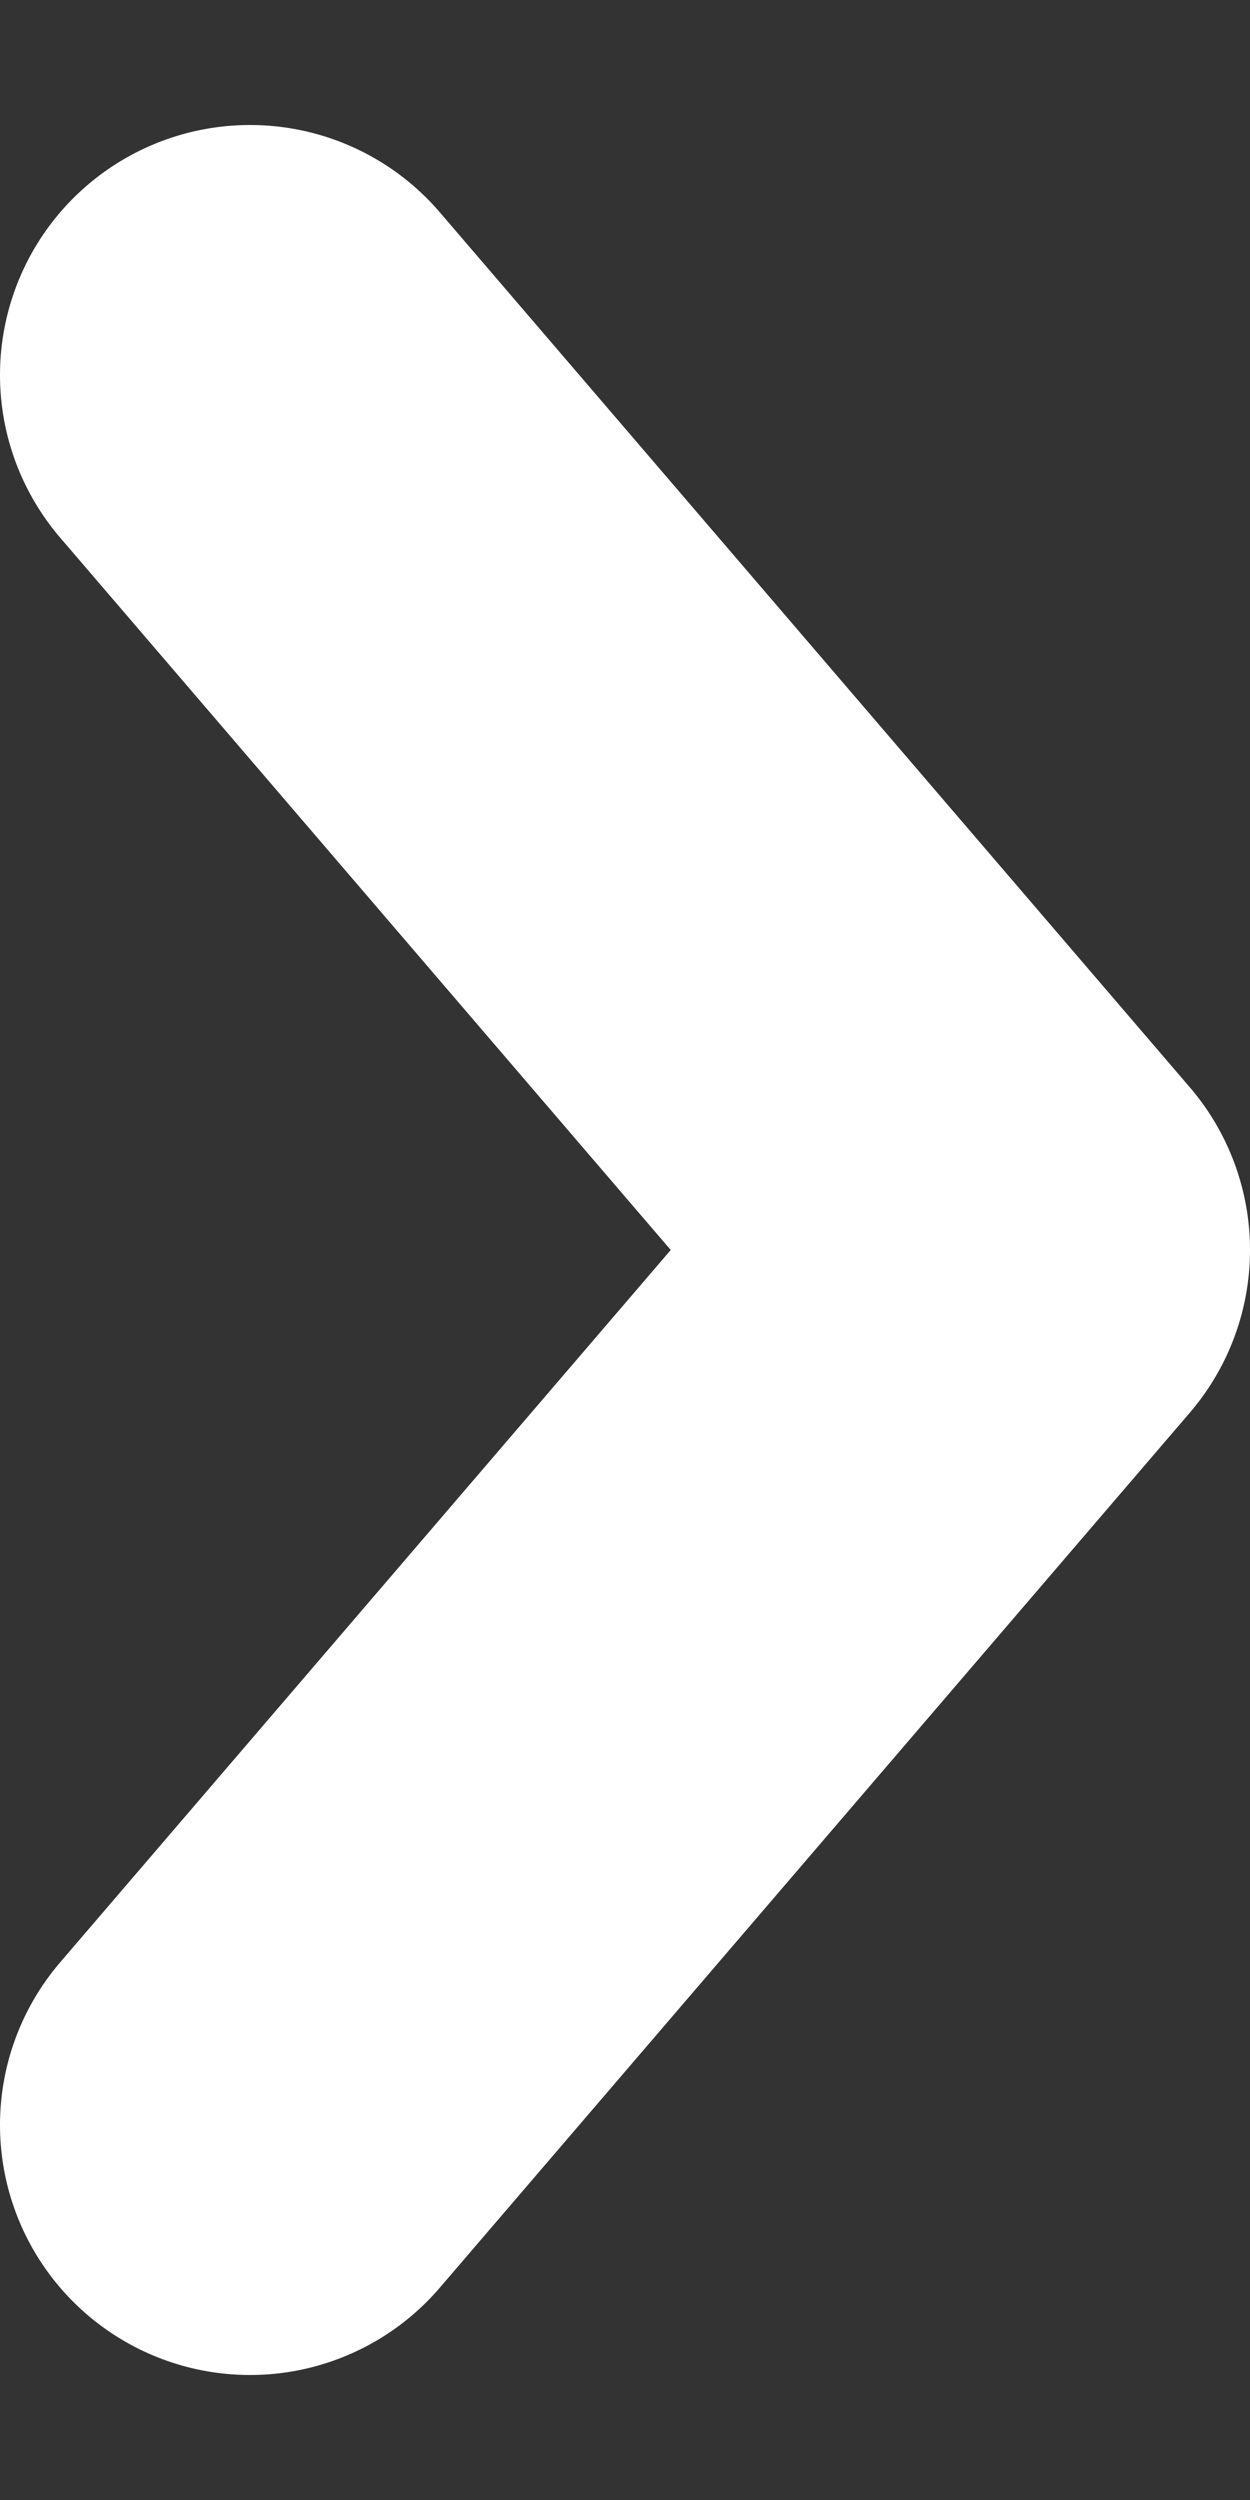 <svg width="5" height="10" viewBox="0 0 5 10" fill="none" xmlns="http://www.w3.org/2000/svg">
<rect x="0" y="0" width="5" height="10" fill="#333333" stroke="none"/>
<path d="M1 1.5L4 5L1 8.5" stroke="white" stroke-width="2" stroke-linecap="round" stroke-linejoin="round"/>
</svg>
